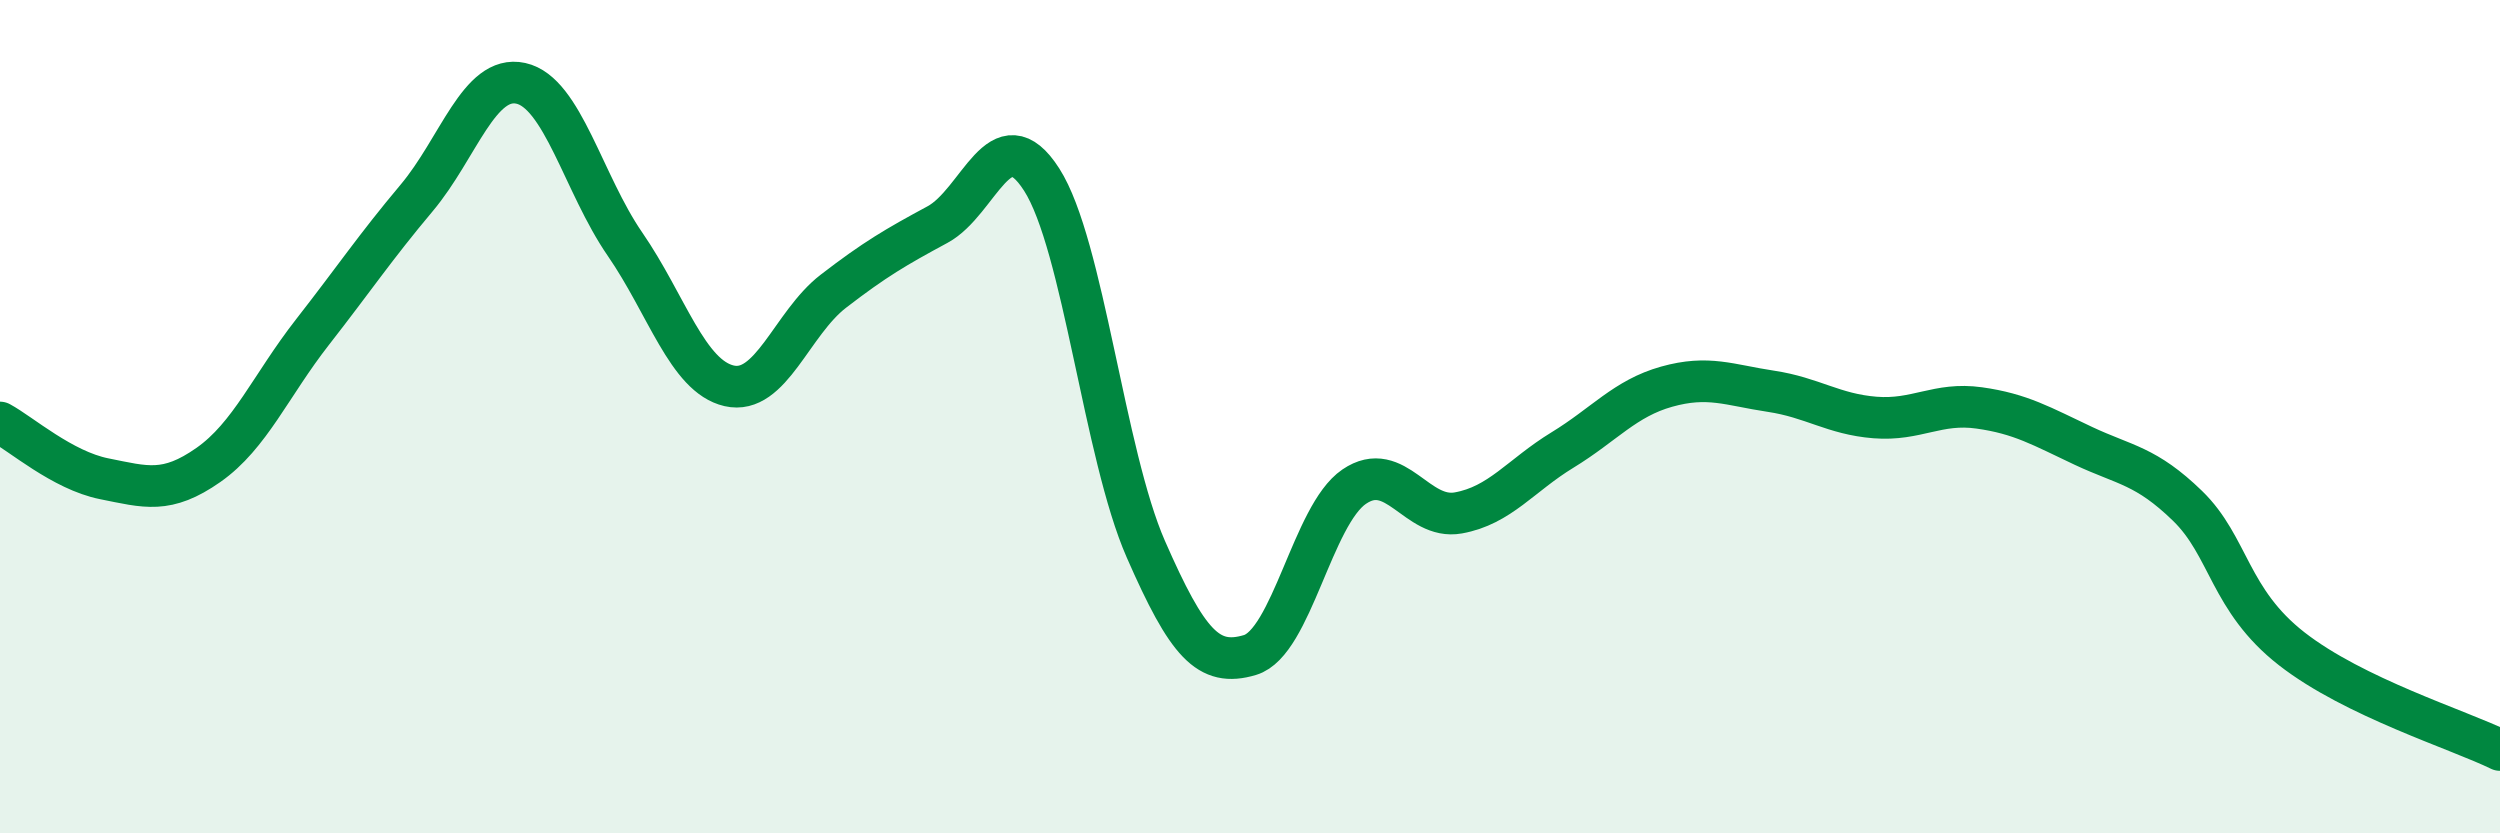 
    <svg width="60" height="20" viewBox="0 0 60 20" xmlns="http://www.w3.org/2000/svg">
      <path
        d="M 0,10.14 C 0.5,10.41 1.5,11.29 2.5,11.49 C 3.5,11.69 4,11.86 5,11.16 C 6,10.46 6.5,9.25 7.5,7.97 C 8.5,6.69 9,5.94 10,4.75 C 11,3.56 11.5,1.78 12.5,2 C 13.5,2.22 14,4.41 15,5.86 C 16,7.31 16.5,9.03 17.5,9.26 C 18.5,9.49 19,7.76 20,6.99 C 21,6.22 21.5,5.93 22.5,5.39 C 23.5,4.85 24,2.75 25,4.31 C 26,5.87 26.5,10.9 27.5,13.18 C 28.5,15.46 29,16.02 30,15.72 C 31,15.42 31.5,12.36 32.5,11.68 C 33.5,11 34,12.49 35,12.31 C 36,12.13 36.5,11.41 37.5,10.8 C 38.5,10.19 39,9.56 40,9.28 C 41,9 41.5,9.24 42.5,9.39 C 43.5,9.54 44,9.94 45,10.02 C 46,10.1 46.5,9.65 47.5,9.79 C 48.5,9.93 49,10.23 50,10.7 C 51,11.17 51.5,11.17 52.5,12.14 C 53.5,13.11 53.5,14.4 55,15.57 C 56.5,16.74 59,17.51 60,18L60 20L0 20Z"
        fill="#008740"
        opacity="0.1"
        stroke-linecap="round"
        stroke-linejoin="round"
      />
      <path
        d="M 0,10.14 C 0.5,10.41 1.5,11.29 2.5,11.49 C 3.5,11.69 4,11.86 5,11.16 C 6,10.46 6.5,9.25 7.5,7.97 C 8.5,6.69 9,5.94 10,4.75 C 11,3.56 11.5,1.78 12.5,2 C 13.5,2.22 14,4.41 15,5.86 C 16,7.31 16.5,9.03 17.5,9.26 C 18.5,9.49 19,7.76 20,6.99 C 21,6.22 21.5,5.93 22.5,5.39 C 23.5,4.85 24,2.75 25,4.31 C 26,5.87 26.5,10.9 27.5,13.18 C 28.5,15.46 29,16.02 30,15.72 C 31,15.42 31.5,12.36 32.5,11.68 C 33.5,11 34,12.49 35,12.31 C 36,12.13 36.5,11.41 37.5,10.8 C 38.5,10.19 39,9.56 40,9.28 C 41,9 41.5,9.24 42.5,9.39 C 43.5,9.54 44,9.94 45,10.02 C 46,10.1 46.5,9.65 47.5,9.79 C 48.5,9.93 49,10.23 50,10.7 C 51,11.17 51.5,11.17 52.5,12.14 C 53.5,13.11 53.5,14.4 55,15.57 C 56.5,16.74 59,17.51 60,18"
        stroke="#008740"
        stroke-width="1"
        fill="none"
        stroke-linecap="round"
        stroke-linejoin="round"
      />
    </svg>
  
